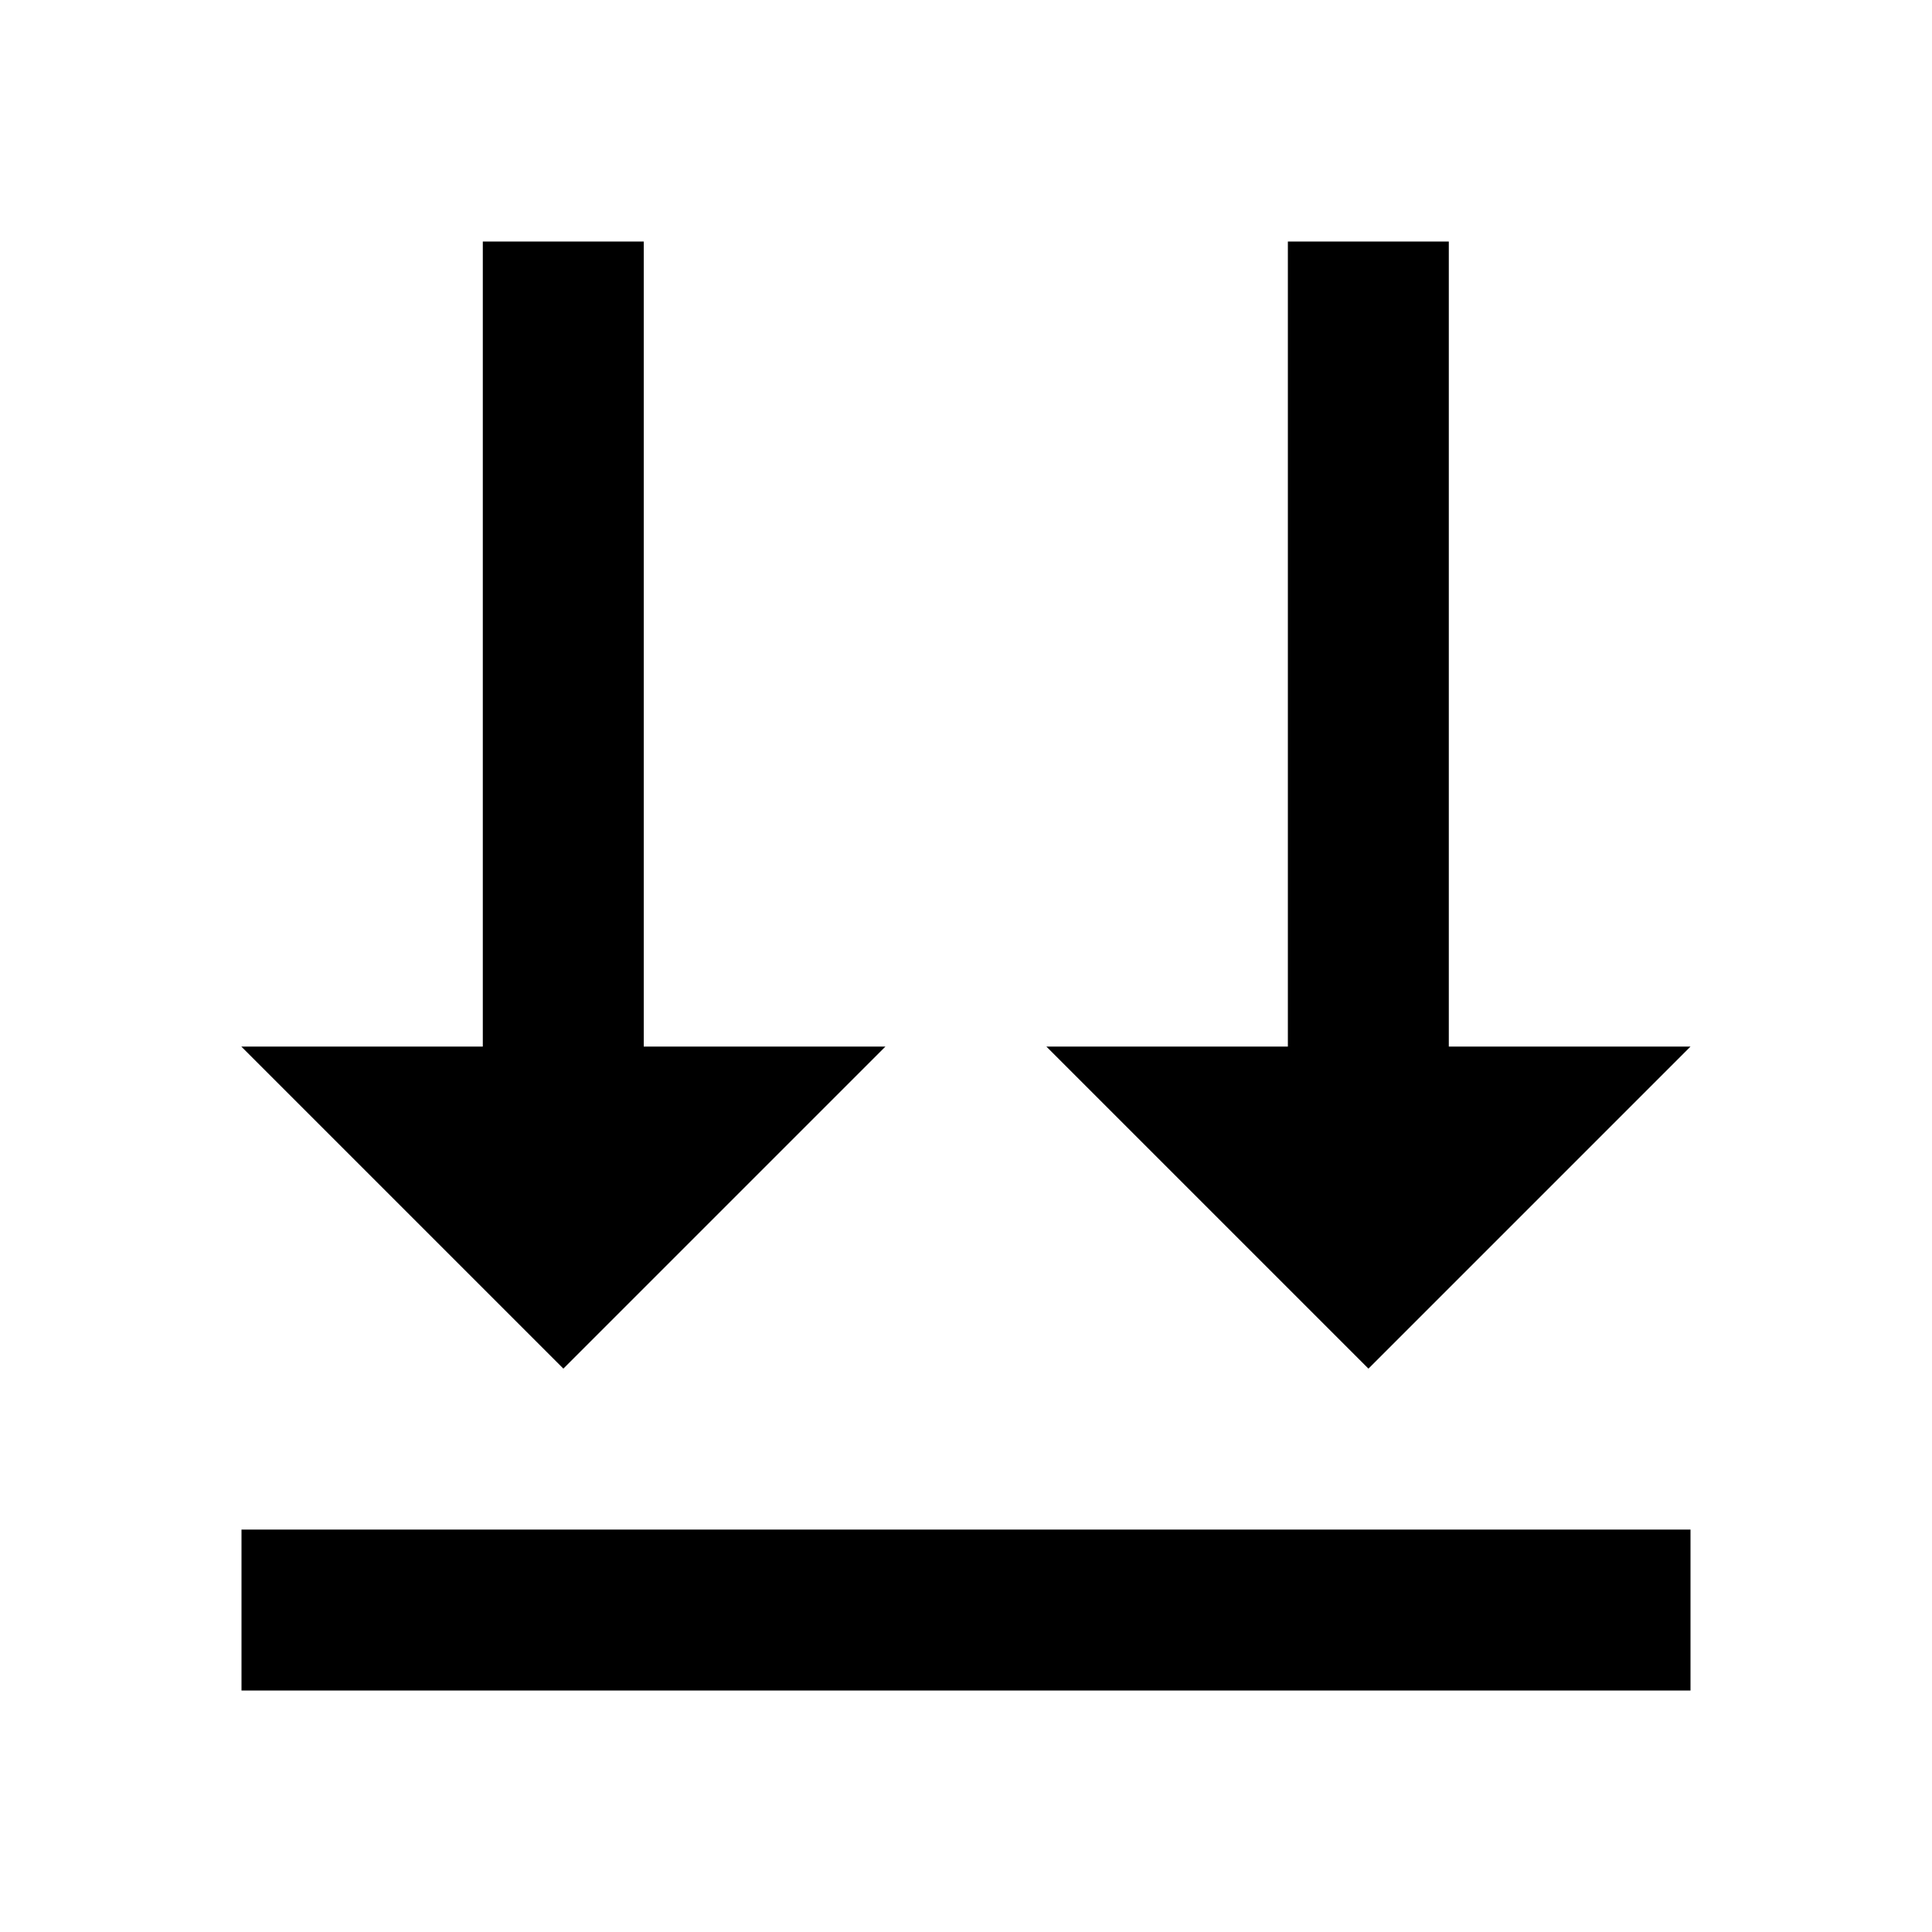 <svg xmlns="http://www.w3.org/2000/svg" viewBox="0 0 1024 1024" version="1.1"><path d="M128 810.7h768v85.3H128v-85.3z m213.3-256h128l-170.7 170.7-170.7-170.7h128V128h85.3v426.7z m426.7 0h128l-170.7 170.7-170.7-170.7h128V128h85.3v426.7z" p-id="3317"></path></svg>